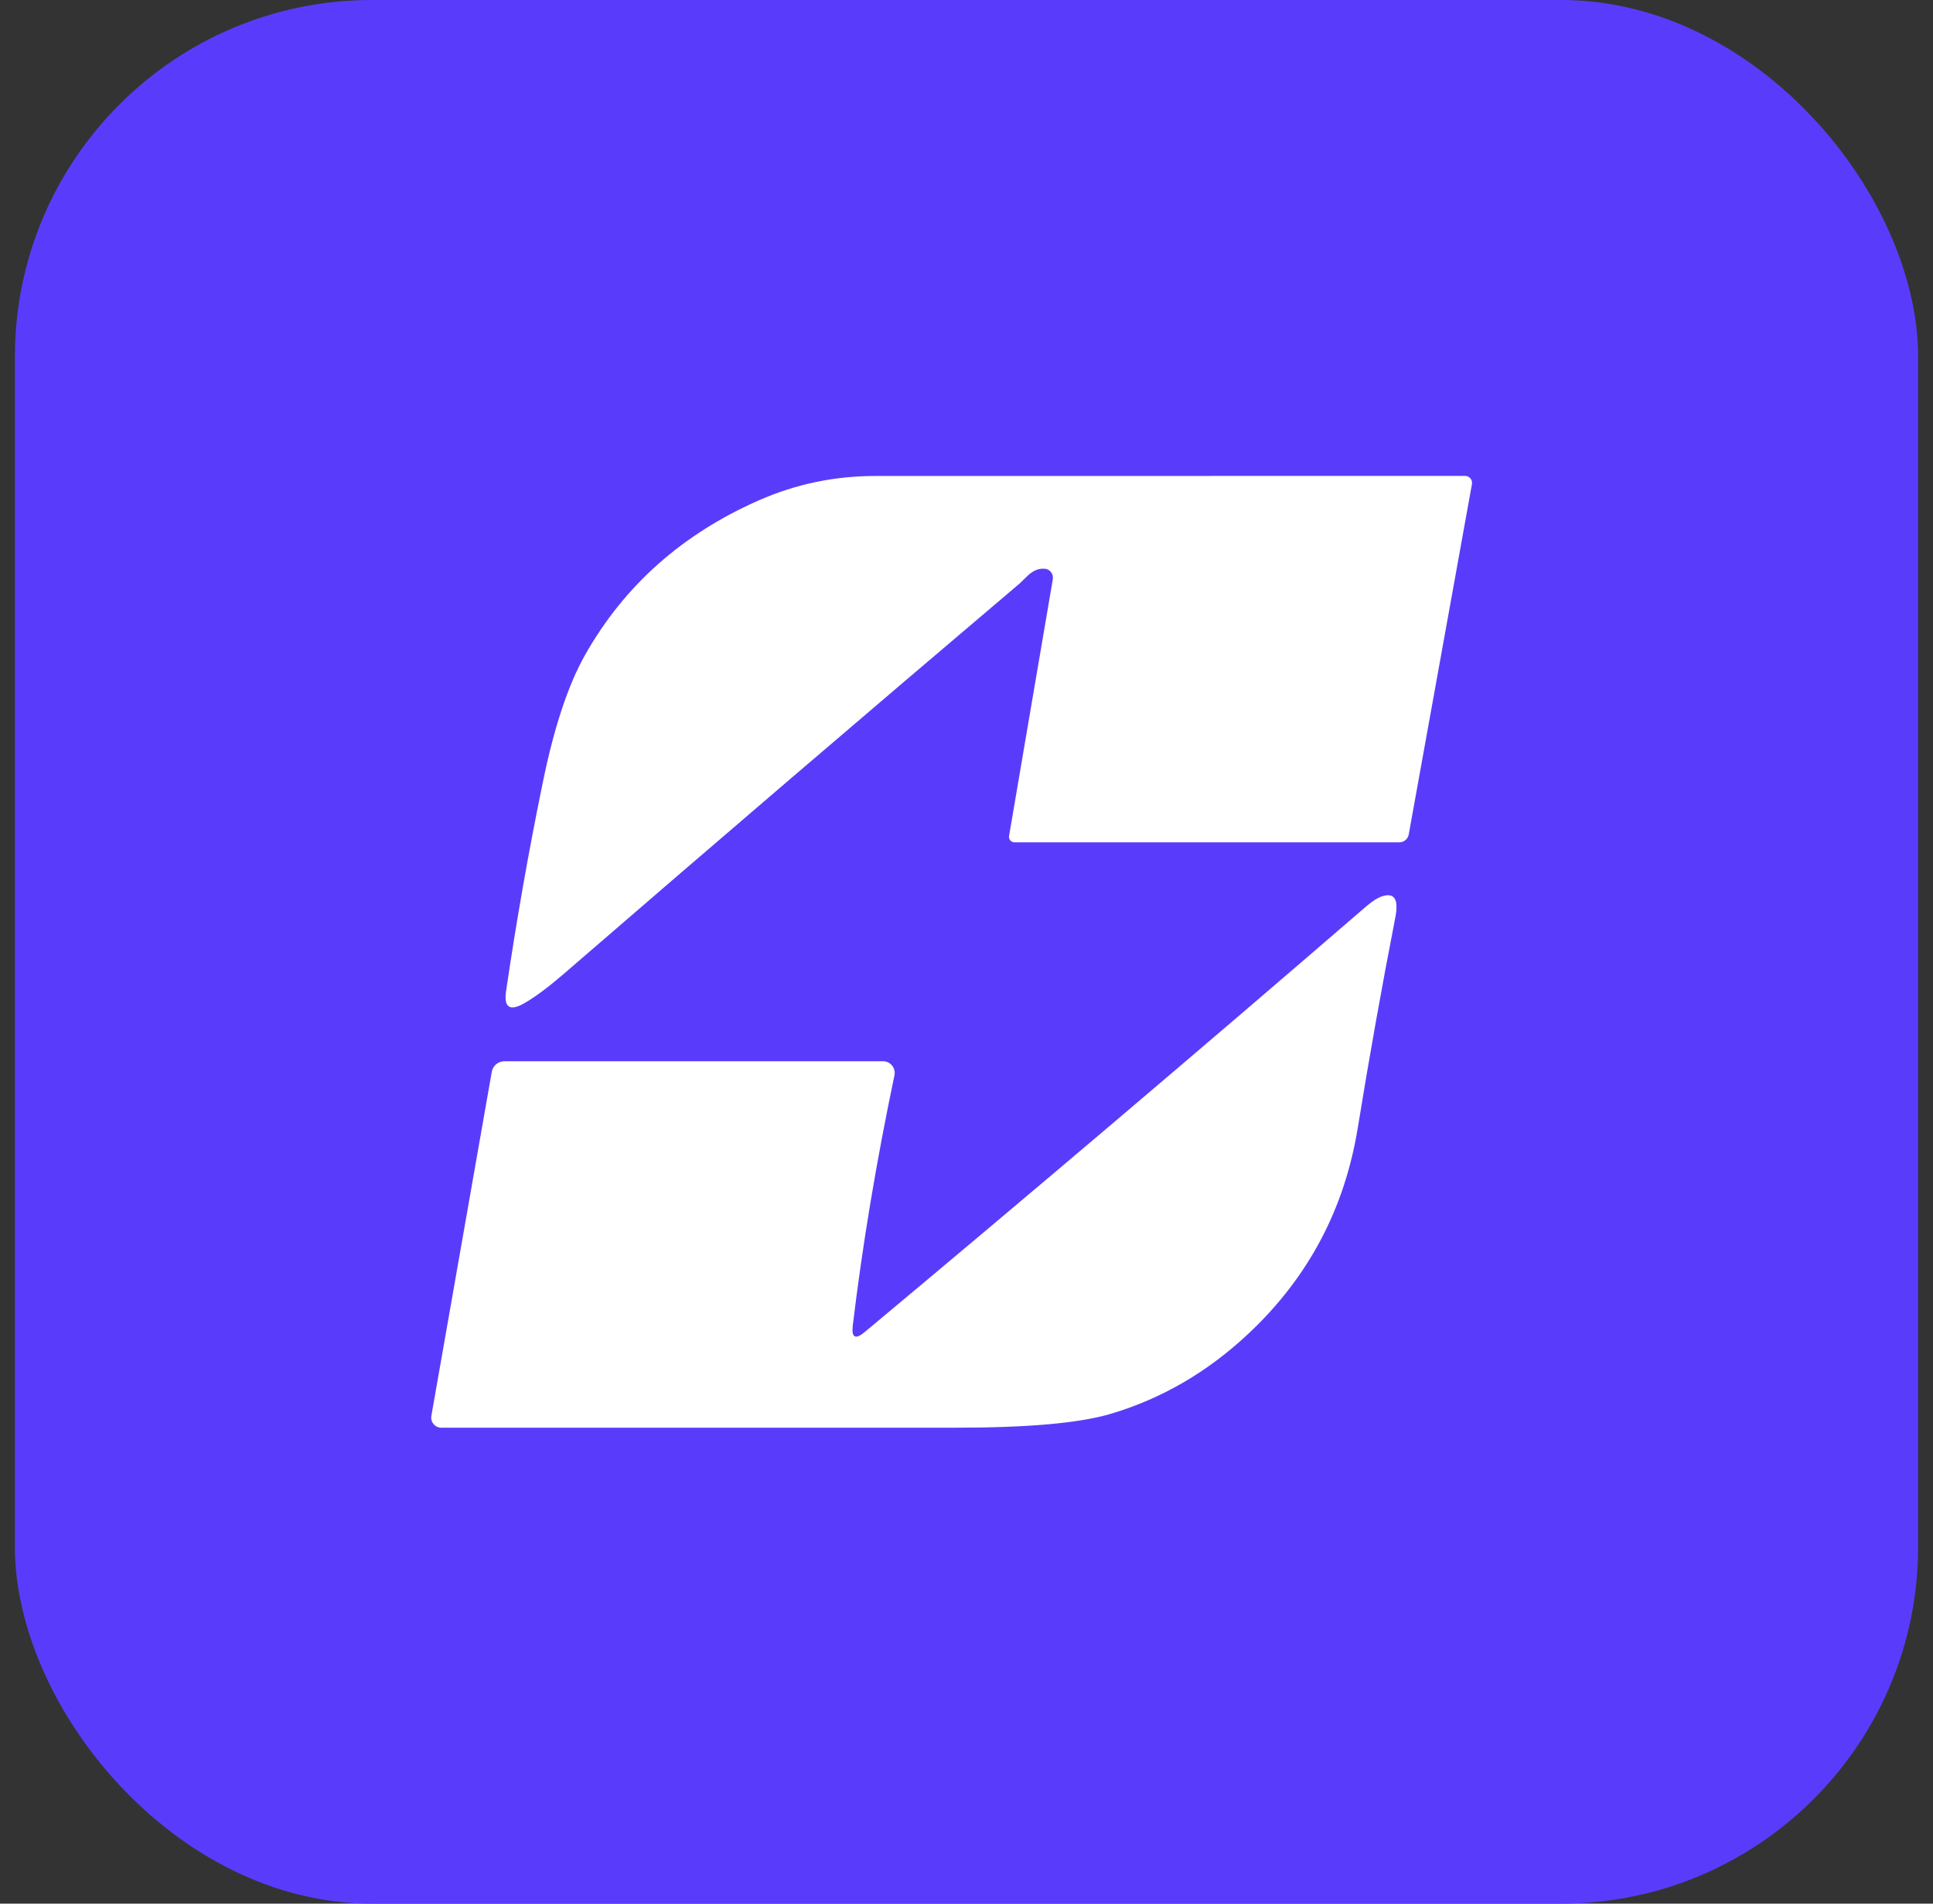 <svg width="65" height="64" viewBox="0 0 65 64" fill="none" xmlns="http://www.w3.org/2000/svg">
<rect x="0" y="0" width="65" height="64" fill="#333333" stroke="none"/>
<rect x="0.5" width="64" height="64" rx="12" fill="#593CFB"/>
<path d="M35.143 19.123C34.934 19.1 34.736 19.181 34.546 19.366C34.383 19.526 34.296 19.61 34.288 19.616C29.147 23.974 24.028 28.357 18.93 32.765C18.421 33.202 17.989 33.523 17.631 33.728C17.138 34.01 16.934 33.87 17.019 33.309C17.374 30.905 17.787 28.563 18.257 26.285C18.633 24.45 19.103 23.033 19.667 22.032C20.985 19.692 22.94 17.953 25.53 16.816C26.768 16.274 28.065 16.003 29.419 16.003C35.932 16.001 42.548 16 49.266 16C49.413 16 49.522 16.134 49.496 16.278L47.371 28.054C47.343 28.208 47.209 28.32 47.052 28.32H34.116C34.001 28.32 33.911 28.218 33.931 28.106L35.401 19.482C35.433 19.306 35.312 19.139 35.143 19.123Z" fill="white"/>
<path d="M28.676 44.563C28.627 44.972 28.761 45.046 29.078 44.783C34.742 40.056 40.367 35.283 45.952 30.463C46.154 30.291 46.328 30.181 46.475 30.134C46.892 29.999 47.04 30.239 46.918 30.854C46.461 33.2 46.041 35.554 45.658 37.913C45.214 40.648 43.988 42.956 41.98 44.838C40.608 46.126 39.062 47.026 37.341 47.535C36.297 47.845 34.562 47.999 32.138 47.999C26.389 47.999 20.623 47.999 14.84 47.999C14.629 47.999 14.47 47.811 14.505 47.603L16.537 36.032C16.575 35.827 16.754 35.679 16.961 35.679H29.694C29.943 35.679 30.128 35.91 30.077 36.153C29.466 39.063 29 41.866 28.676 44.563Z" fill="white"/>
</svg>
